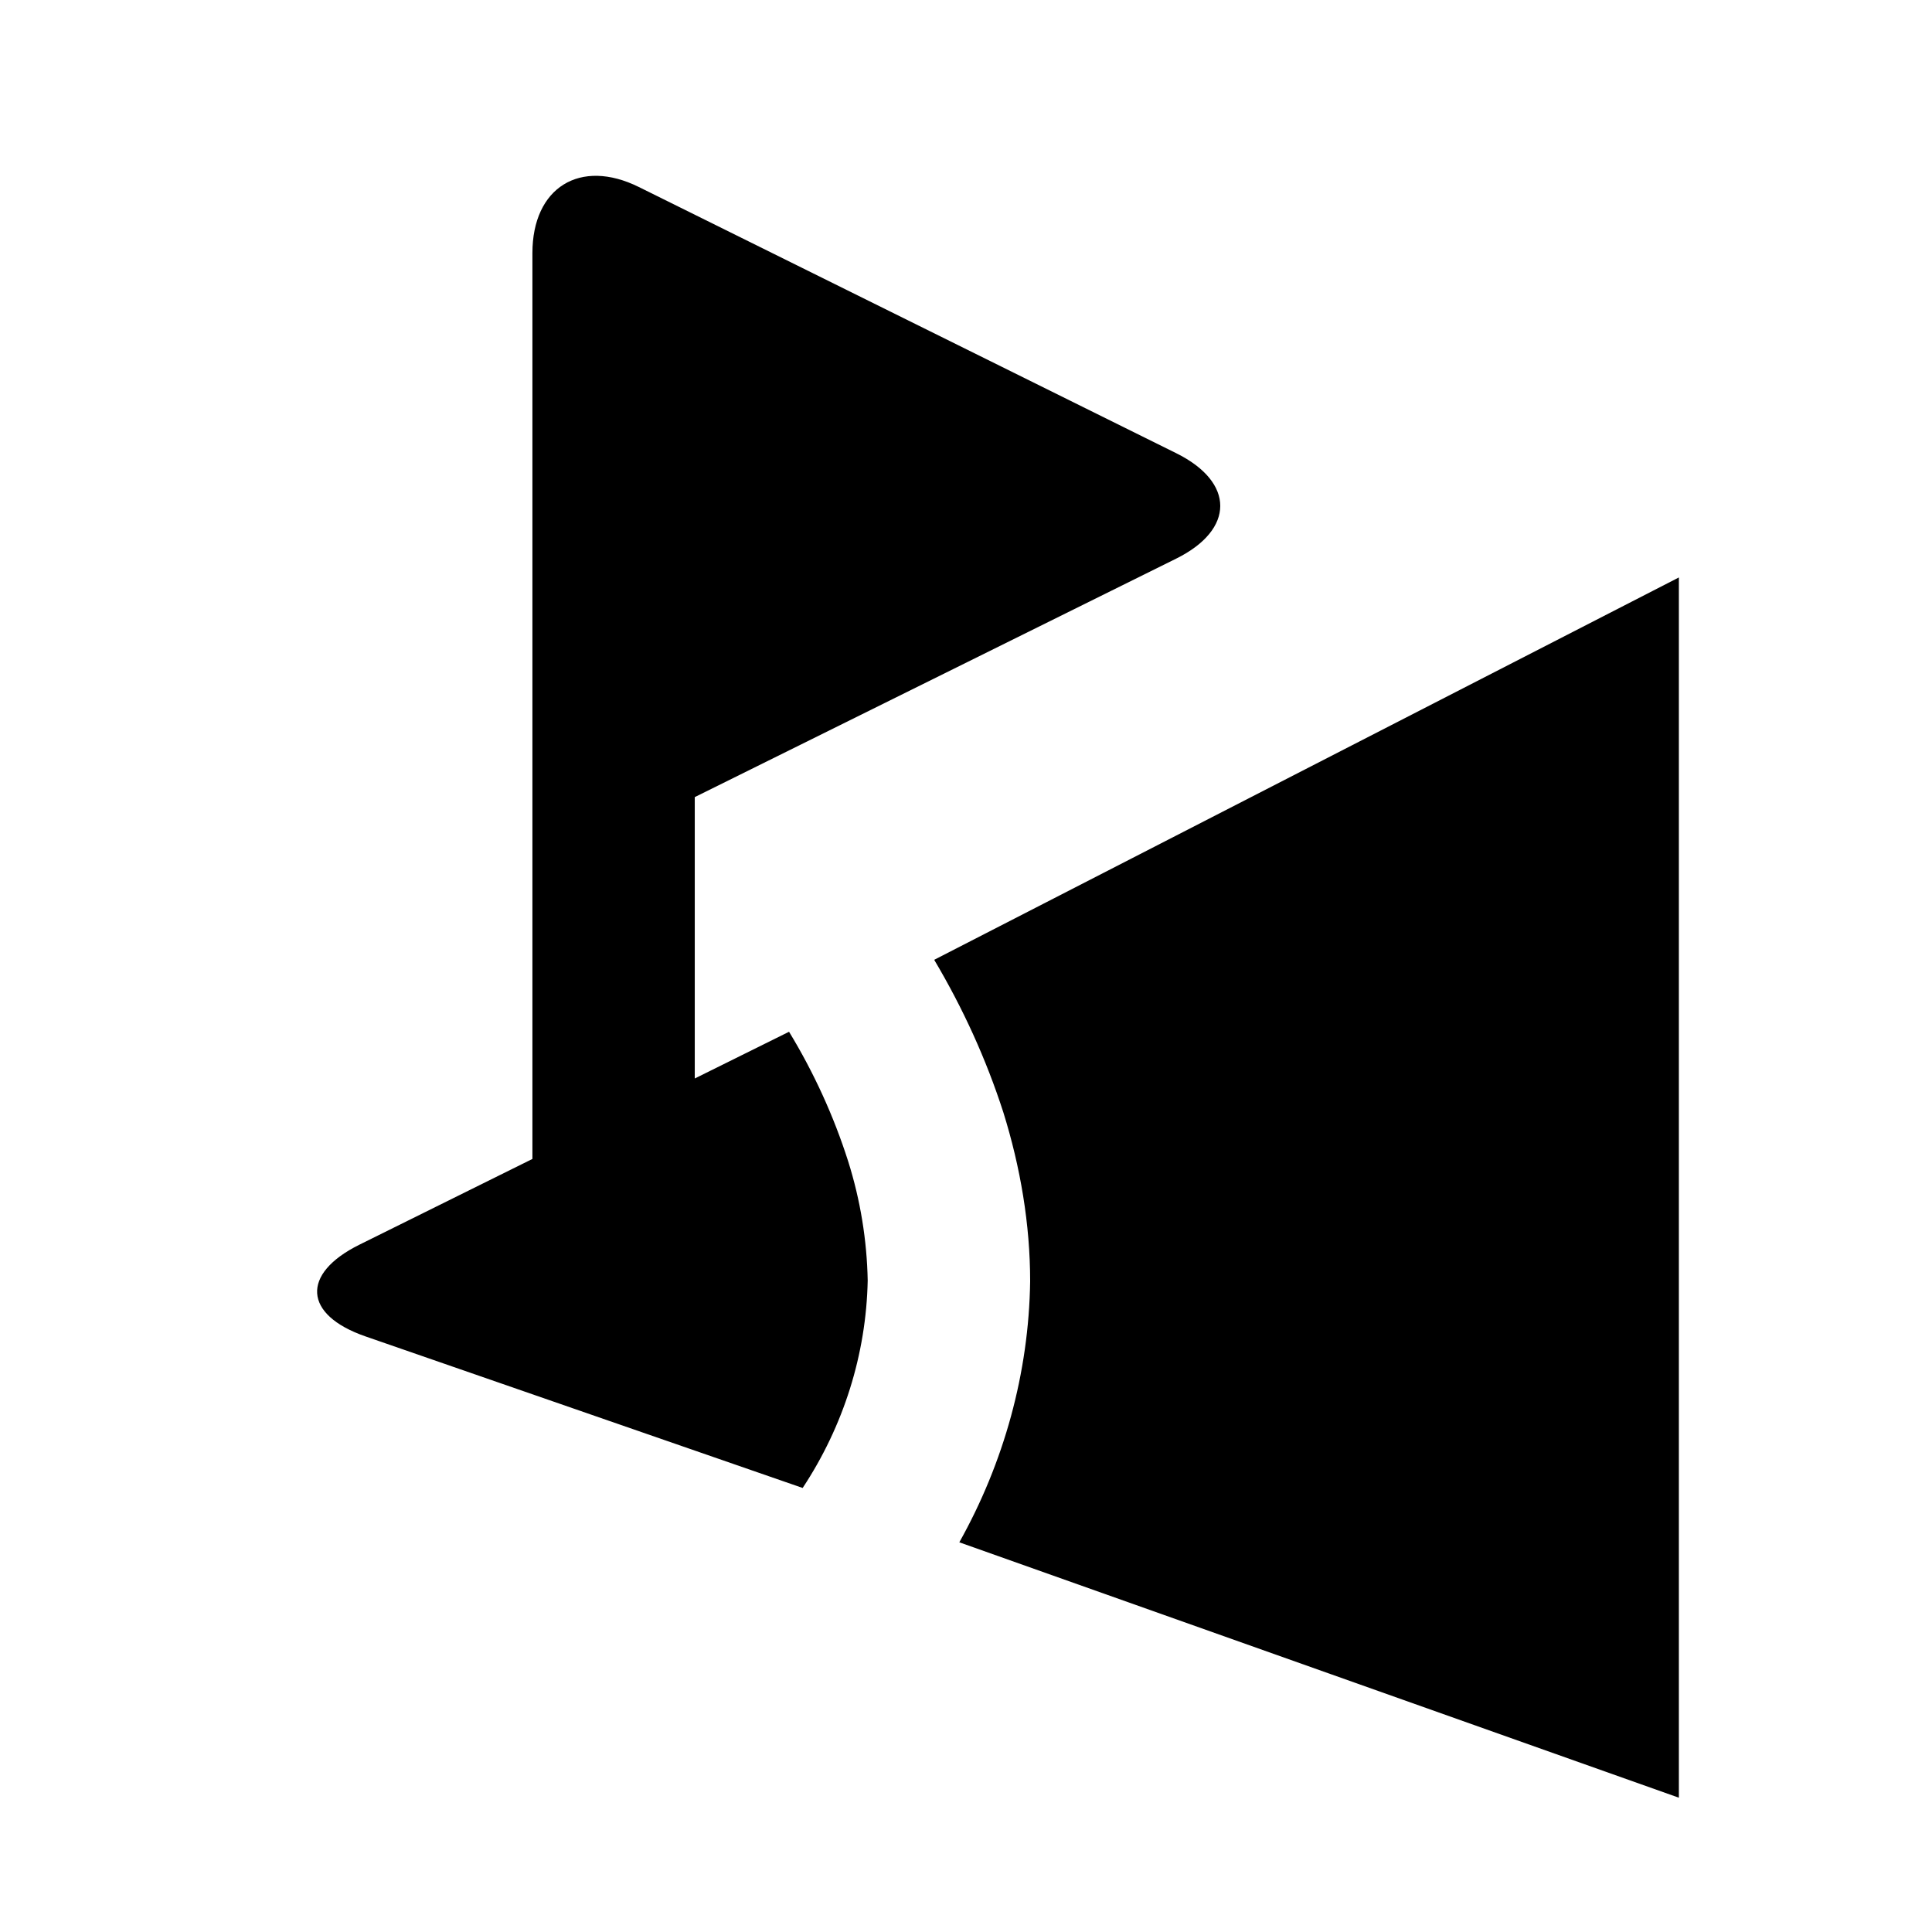 <?xml version="1.0" encoding="UTF-8"?>
<!-- Uploaded to: ICON Repo, www.svgrepo.com, Generator: ICON Repo Mixer Tools -->
<svg fill="#000000" width="800px" height="800px" version="1.1" viewBox="144 144 512 512" xmlns="http://www.w3.org/2000/svg">
 <g fill-rule="evenodd">
  <path d="m328.12 355.24v114.68c0 5.762-2.359 11.082-6.234 15.129-4.09 3.844-9.477 6.188-15.285 6.188-5.809 0-11.18-2.344-15.273-6.188-3.871-4.047-6.234-9.367-6.234-15.129v-258.85c0-17.383 12.645-25.223 28.215-17.508l142.39 70.535c15.574 7.711 15.574 20.23 0 27.945z"/>
  <path d="m391.57 398.36 197.35-101.33v323.38l-190.69-67.684c11.824-21.113 18.422-44.871 18.77-69.164 0-15.145-2.582-30.273-7.102-44.773-4.535-14.062-10.707-27.602-18.328-40.434zm-38.461 19.066-113.83 56.414c-15.574 7.711-14.879 18.609 1.543 24.309l115.89 40.176c10.816-16.355 16.844-35.391 17.238-54.977-0.203-10.66-1.938-21.316-5.164-31.551-3.824-12.012-9.129-23.602-15.68-34.371z"/>
 </g>
</svg>